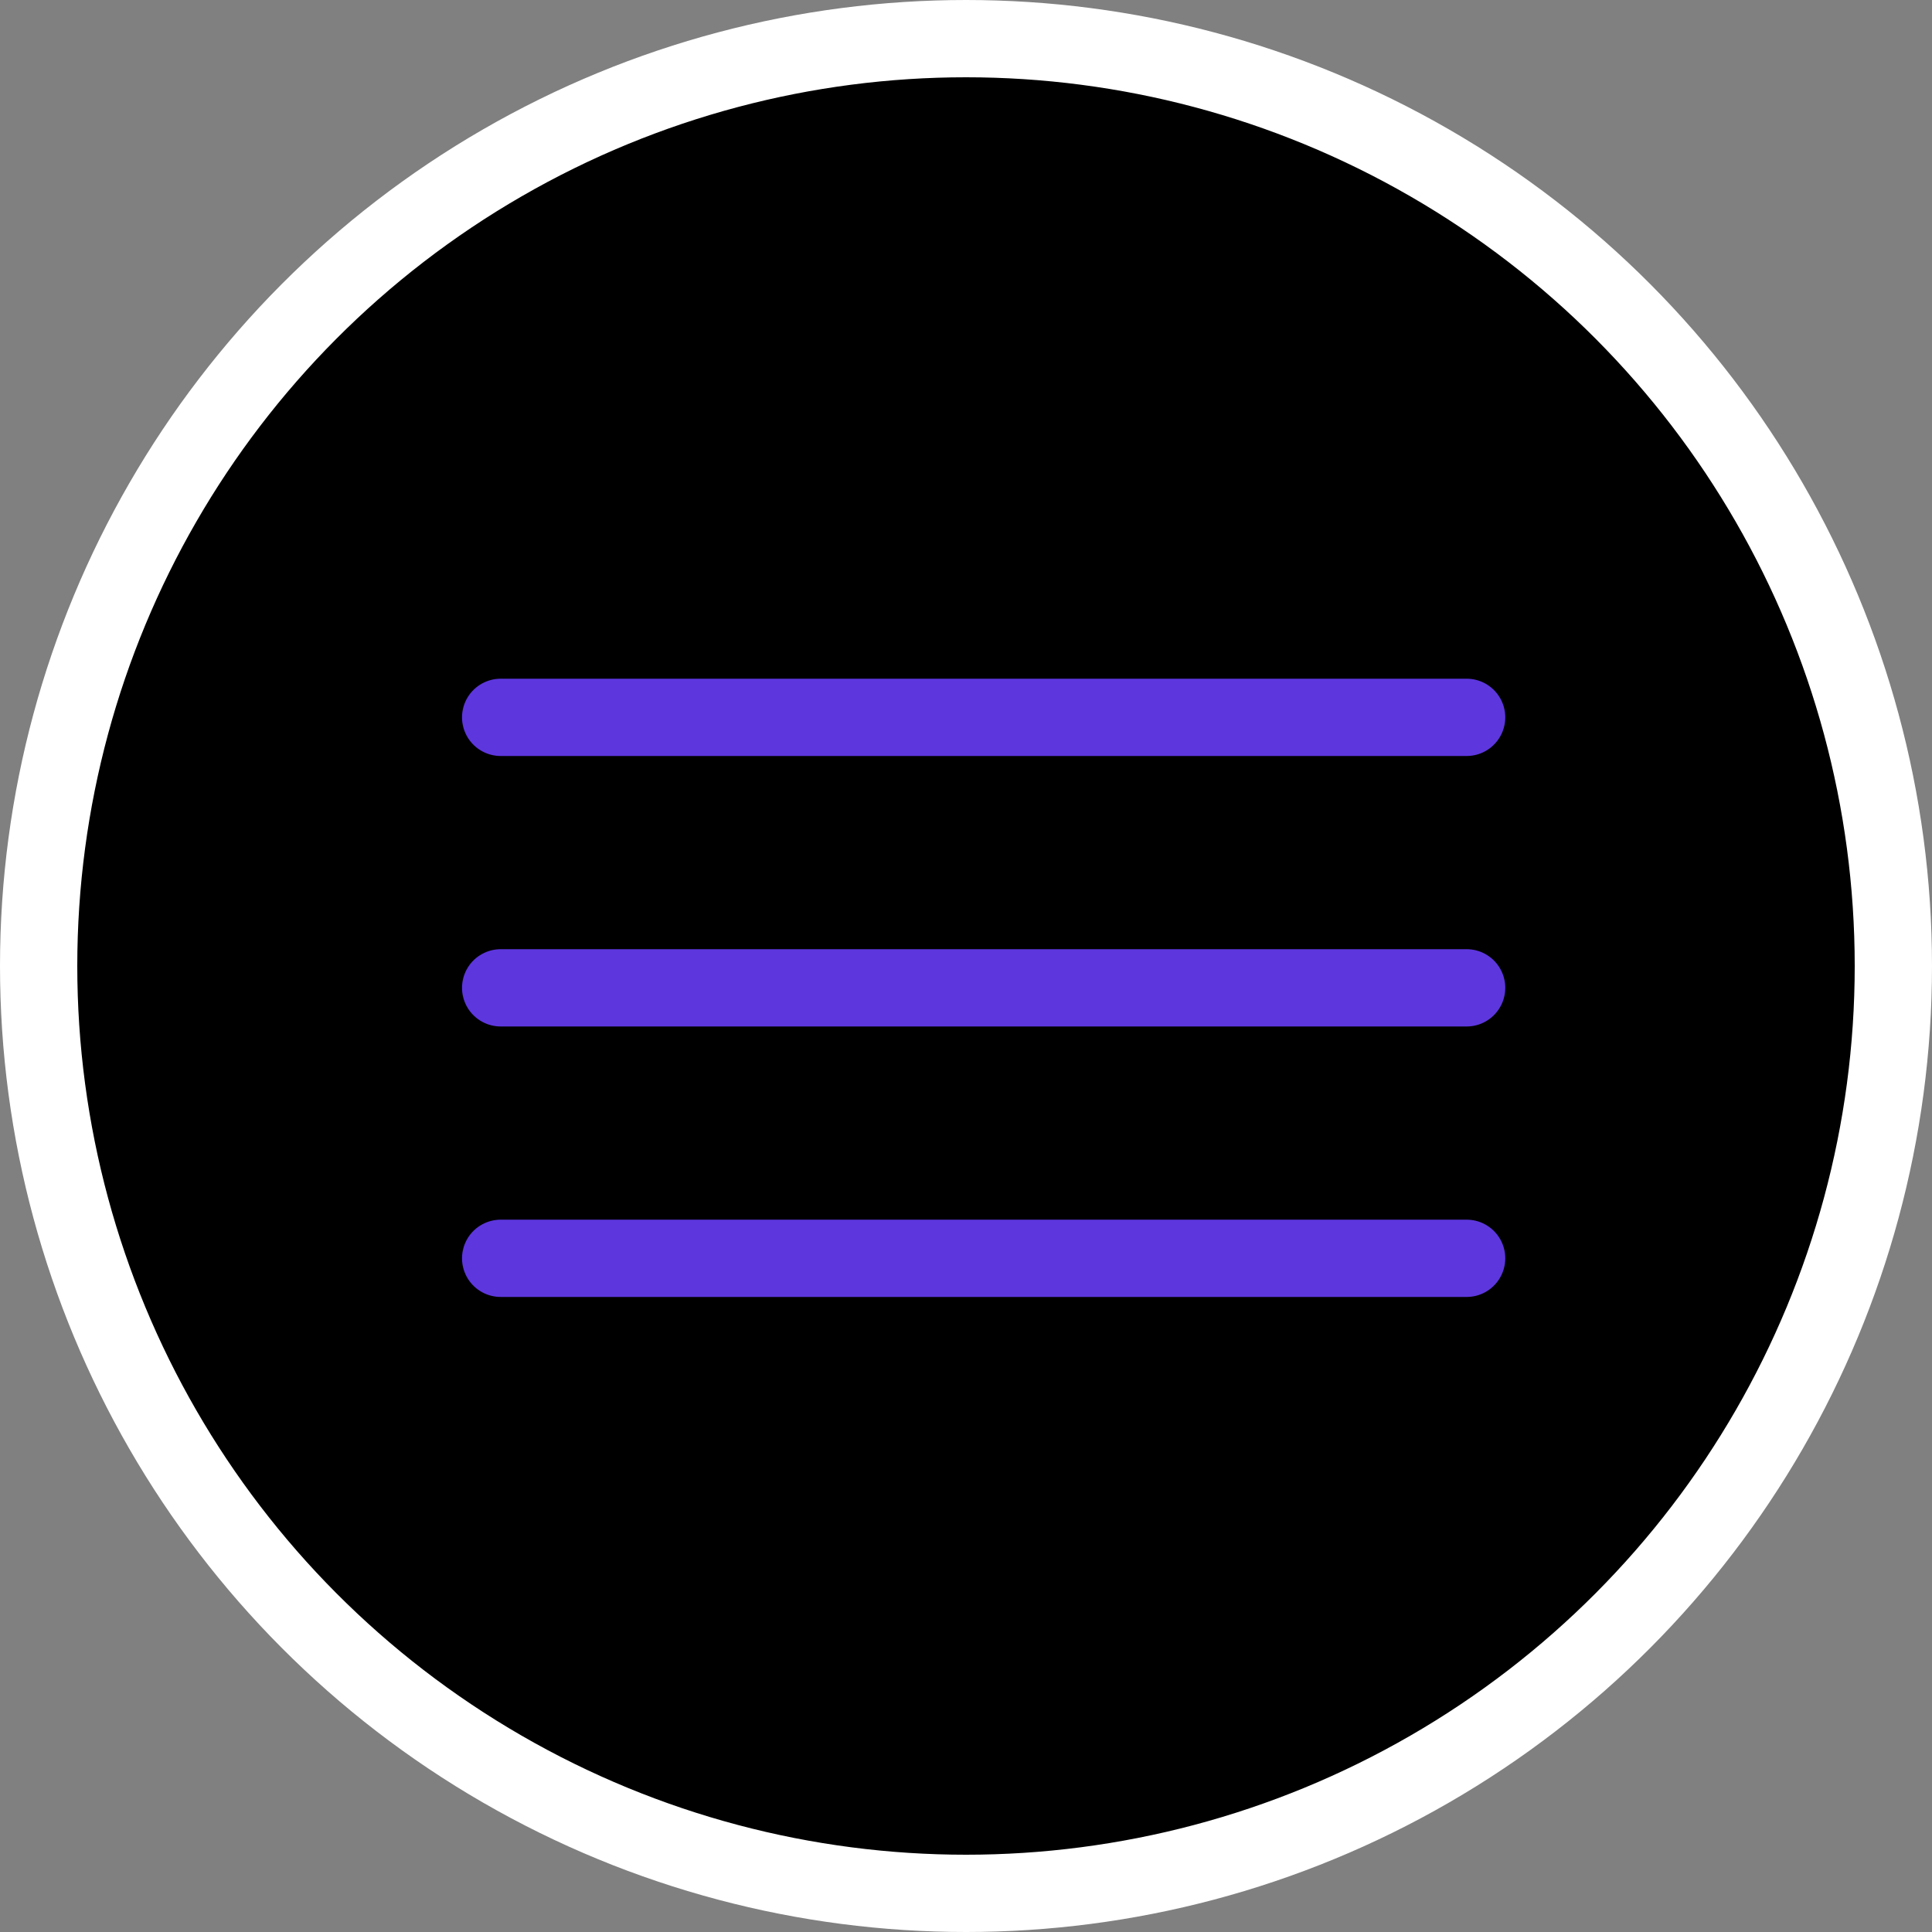 <?xml version="1.0" encoding="UTF-8"?> <svg xmlns="http://www.w3.org/2000/svg" width="50" height="50" viewBox="0 0 50 50" fill="none"><rect x="0" y="0" width="50" height="50" fill="#808080" stroke="none"/> <circle cx="25" cy="25" r="24" fill="black" stroke="white" stroke-width="2"></circle> <line x1="12.957" y1="18.565" x2="37.956" y2="18.565" stroke="#5D36DE" stroke-width="2" stroke-linecap="round"></line> <line x1="12.957" y1="25.565" x2="37.956" y2="25.565" stroke="#5D36DE" stroke-width="2" stroke-linecap="round"></line> <line x1="12.957" y1="32.565" x2="37.956" y2="32.565" stroke="#5D36DE" stroke-width="2" stroke-linecap="round"></line> </svg> 